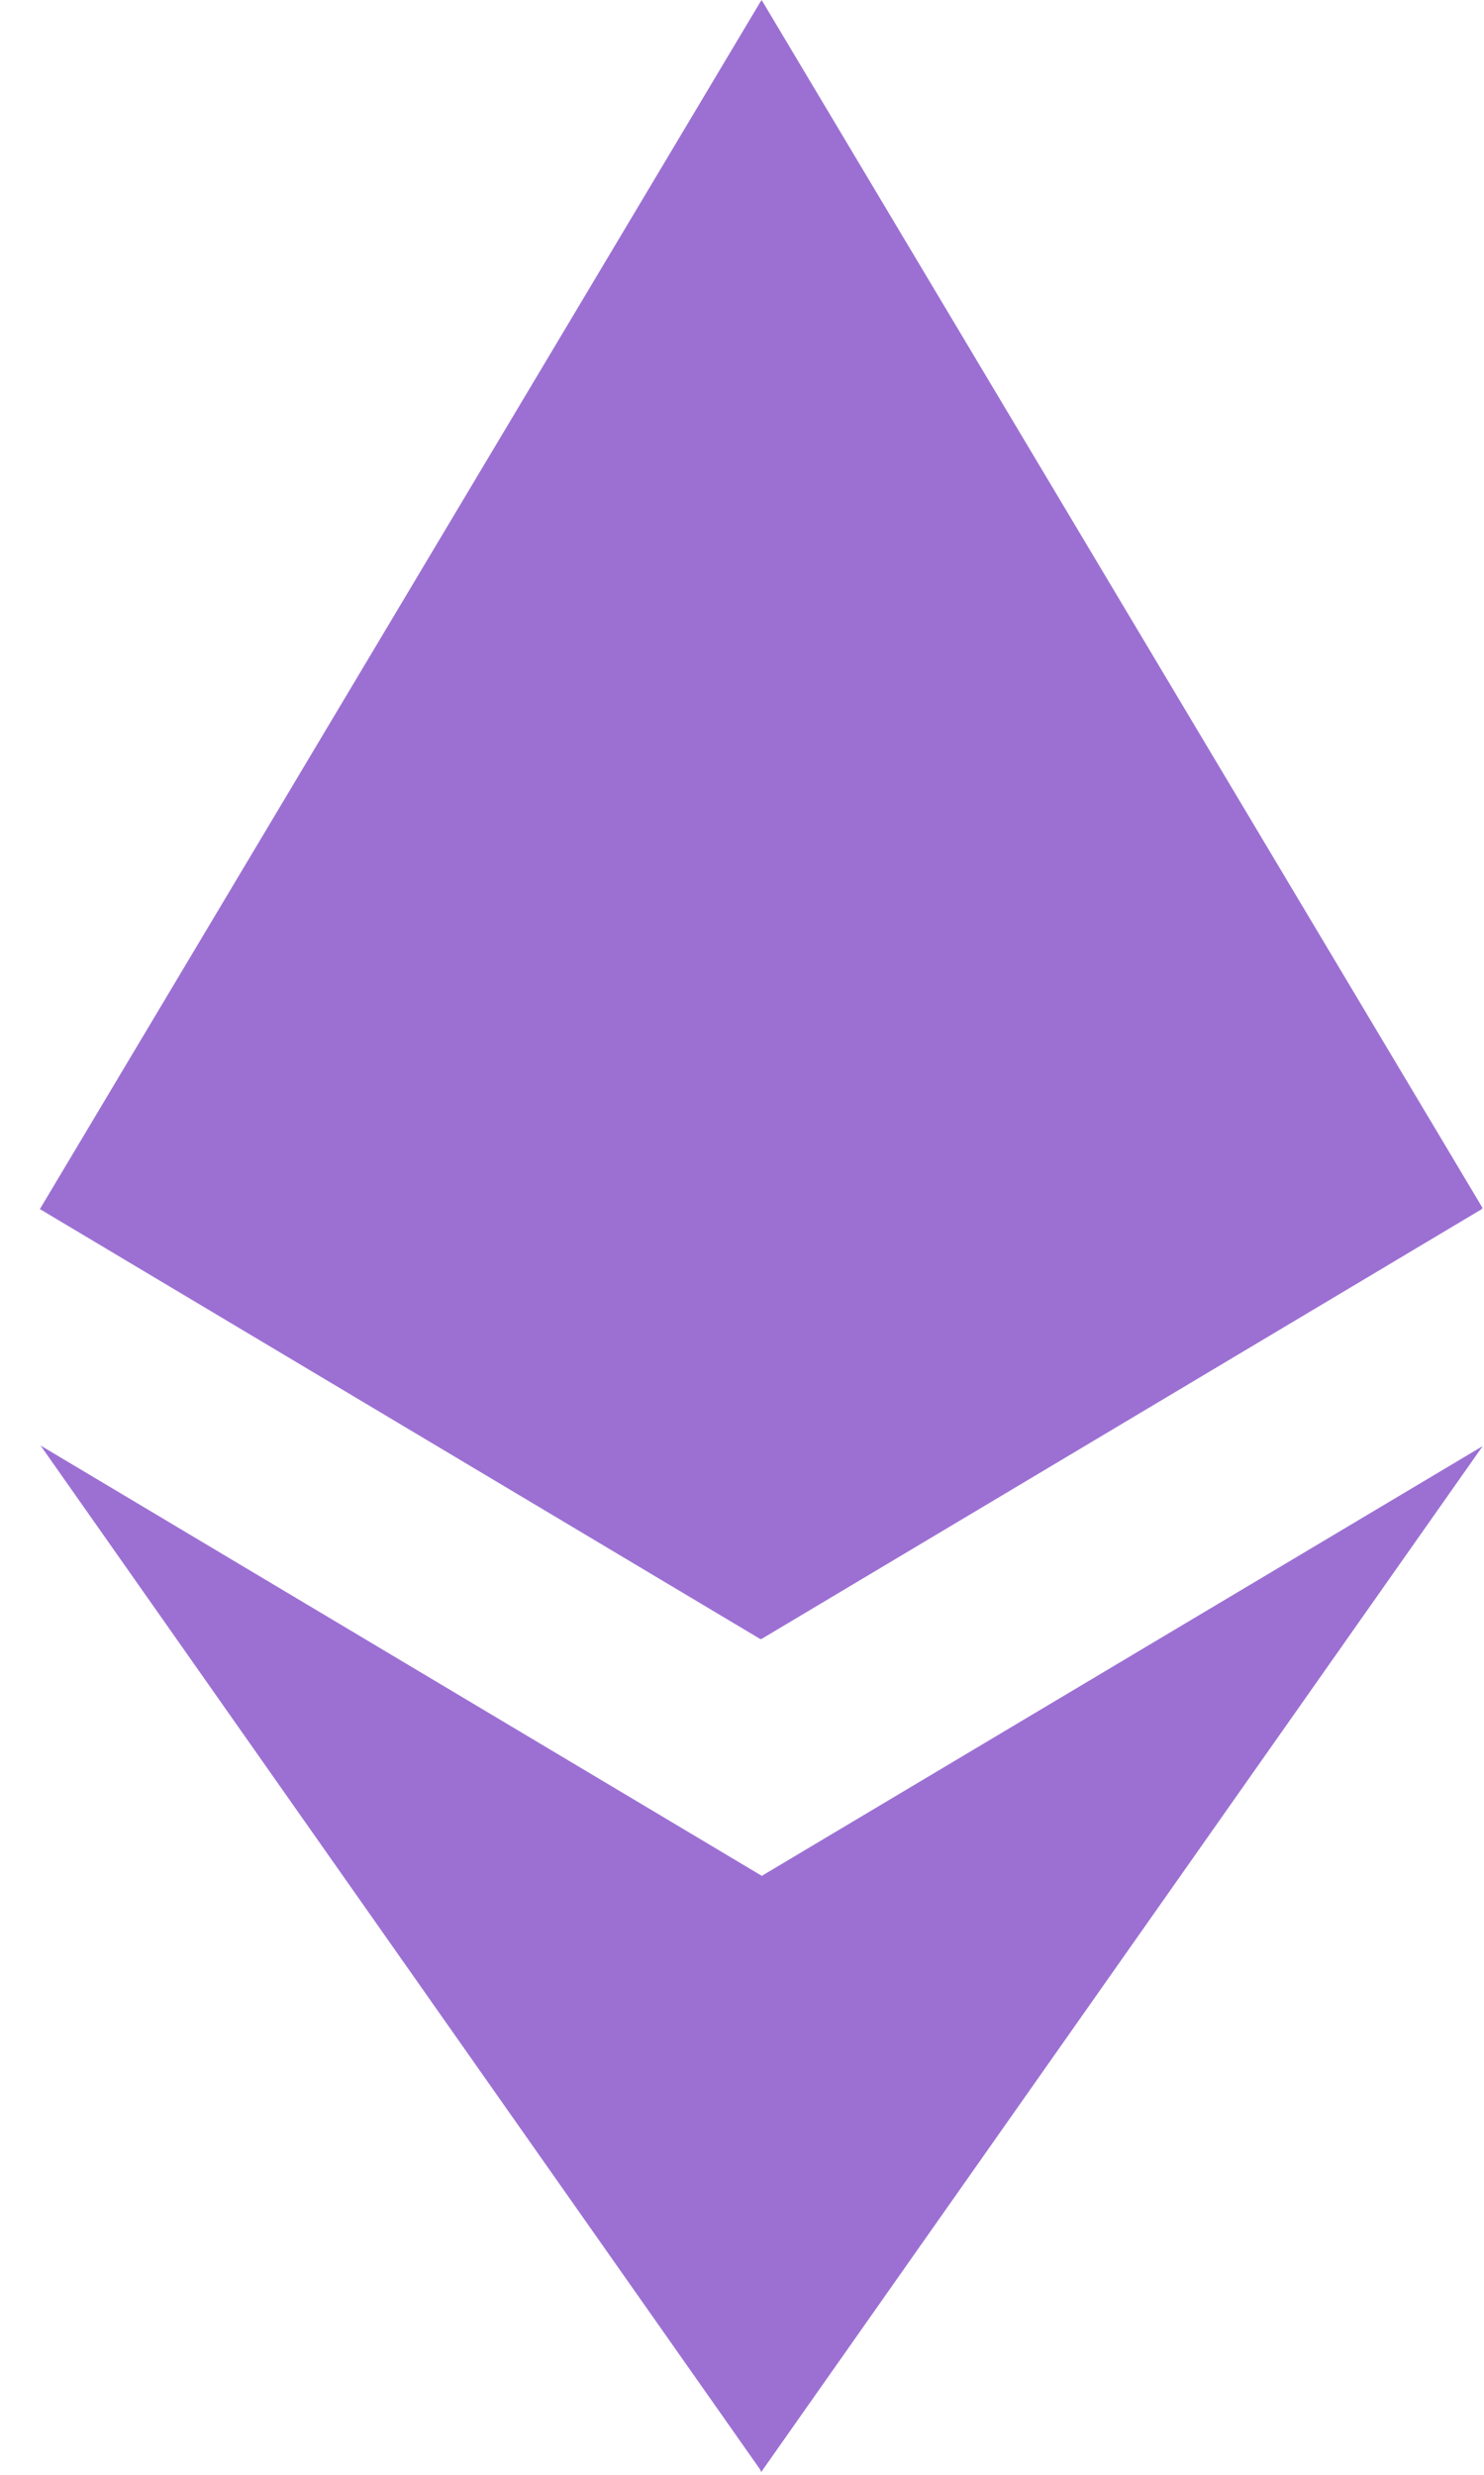 <svg width="36" height="60" fill="none" xmlns="http://www.w3.org/2000/svg"><path d="M18.476 0l-.382 1.31v38.03l.382.385 17.492-10.434L18.476 0z" fill="#9C70D3"/><path d="M18.468.008L.977 29.298l17.491 10.435V.008zm-.003 45.48l-.215.265V59.3l.215.634L35.968 35.06 18.465 45.488z" fill="#9C70D3"/><path d="M18.476 59.923V45.476L.984 35.046l17.492 24.877zm-.016-20.18L35.954 29.31 18.46 21.285v18.458zM.96 29.309l17.493 10.434V21.285L.96 29.31z" fill="#9C70D3"/></svg>